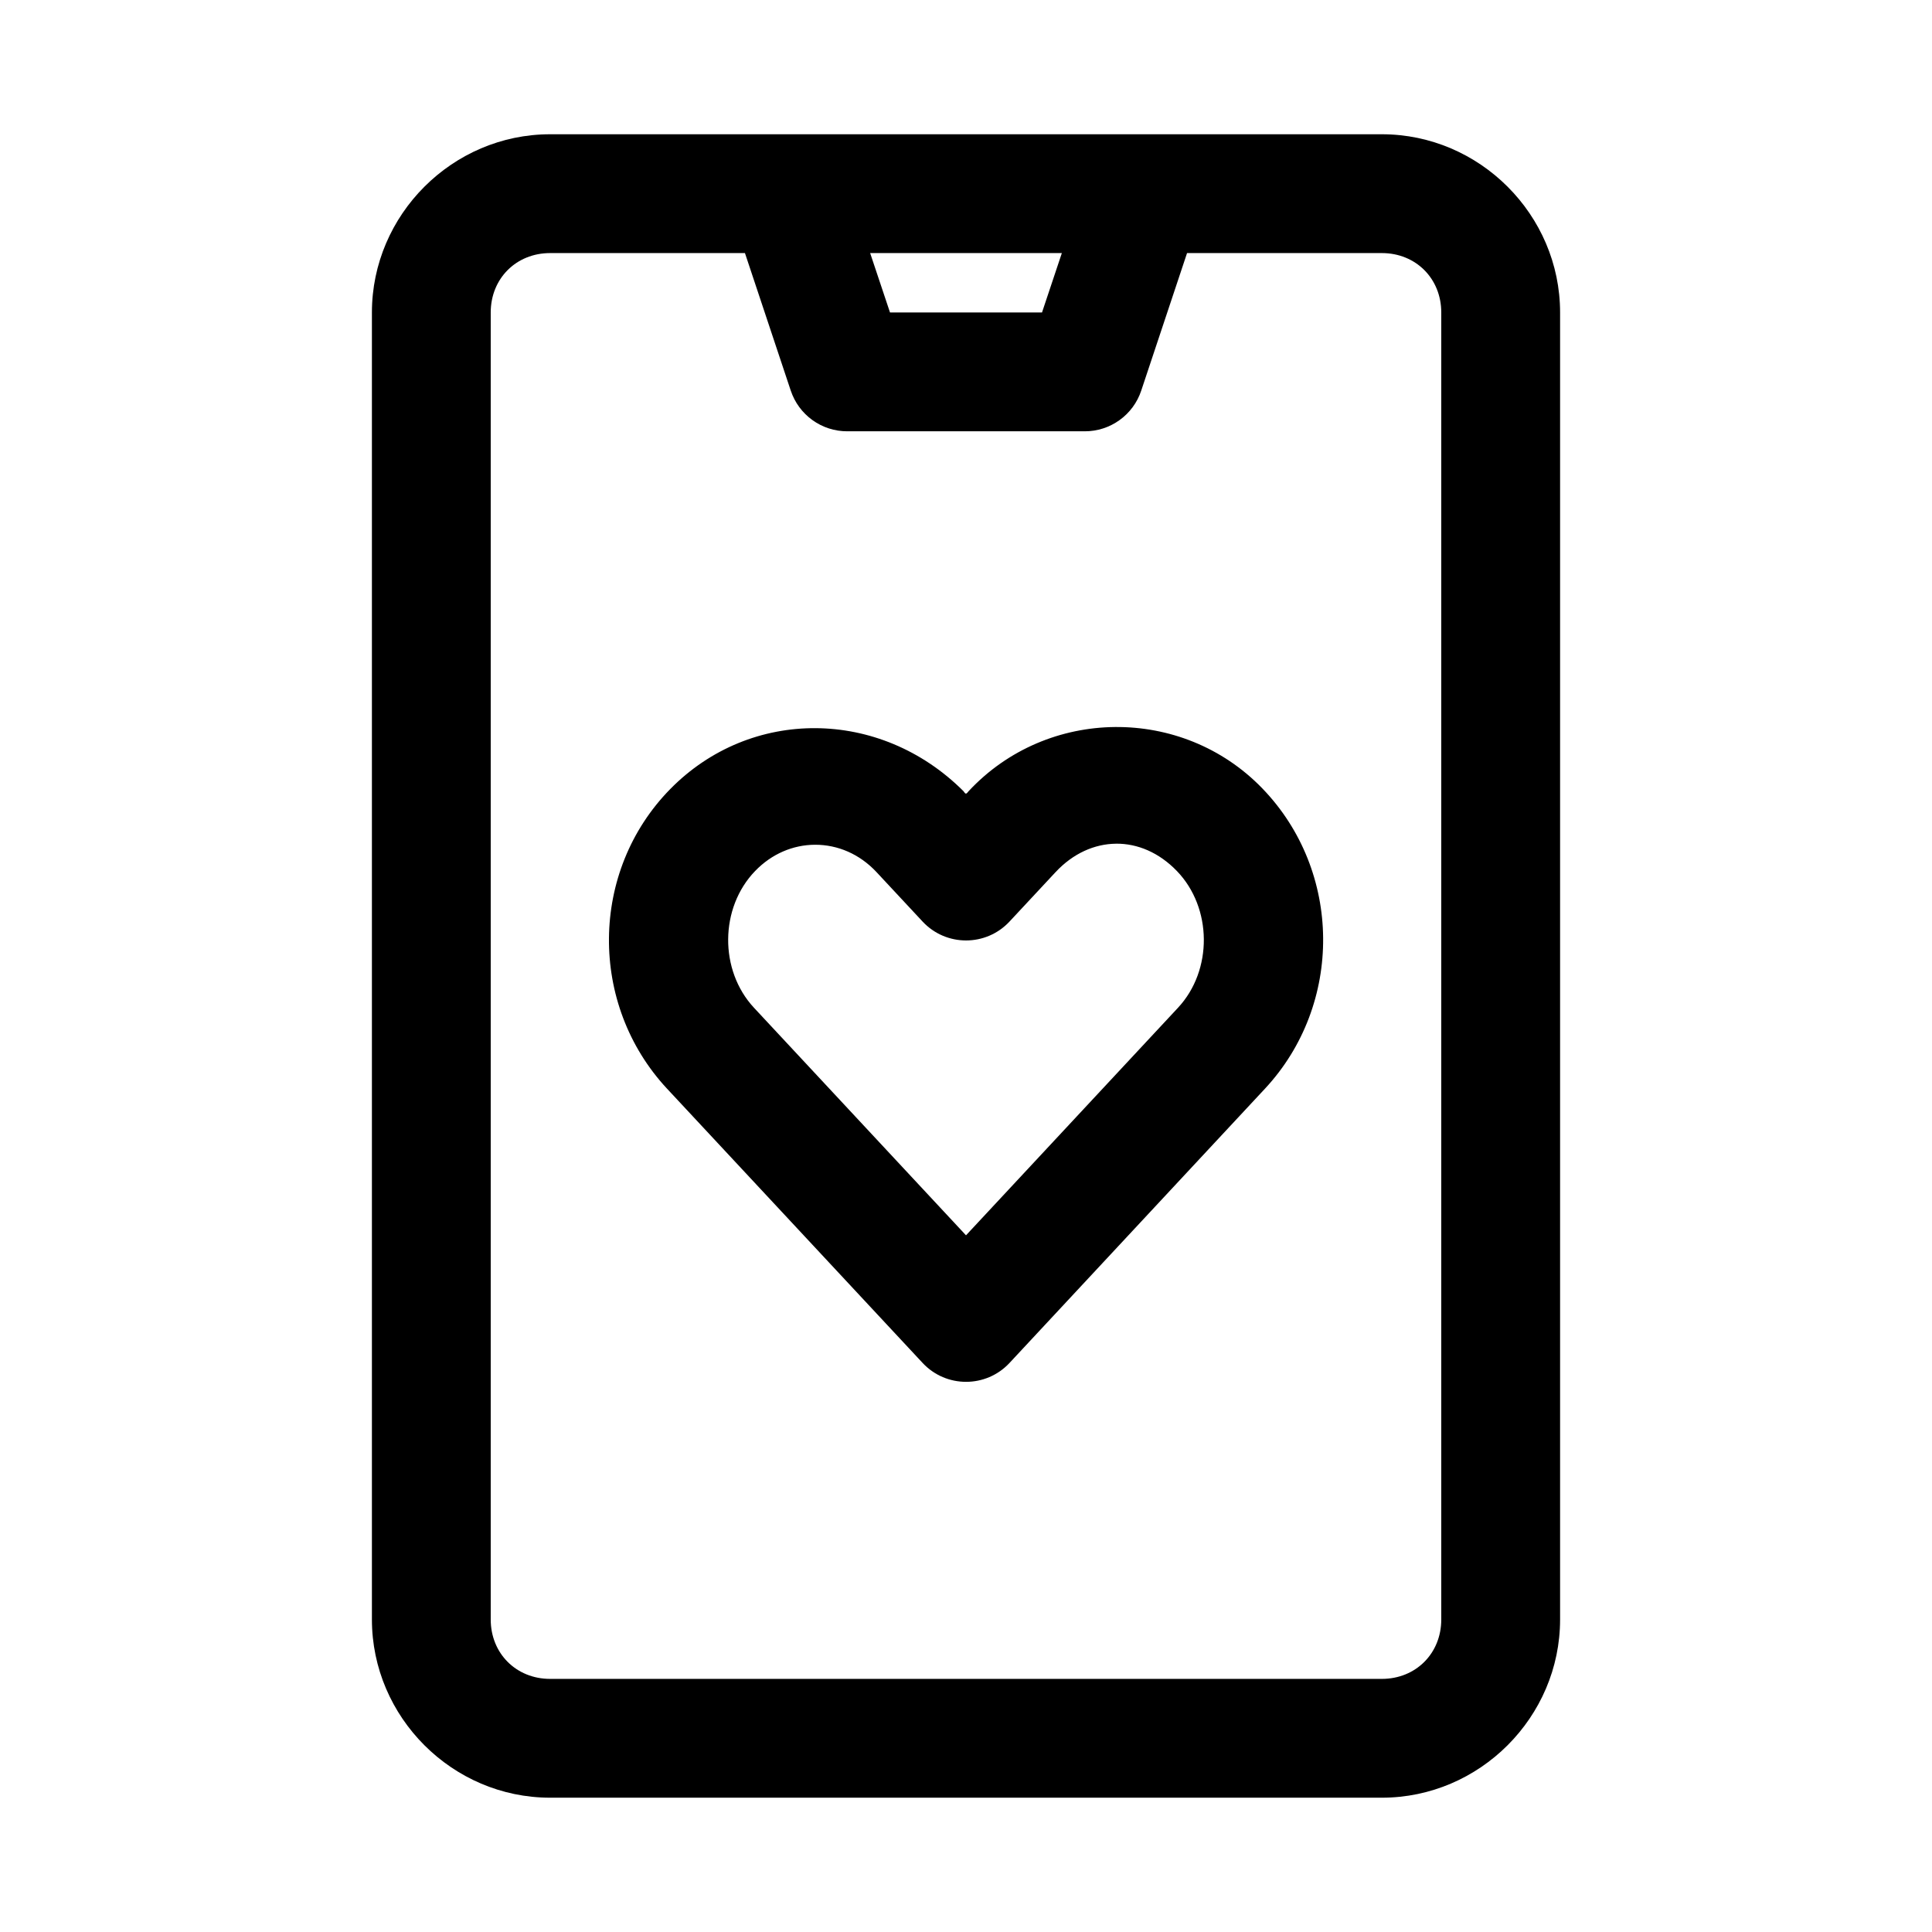 <?xml version="1.0" encoding="UTF-8"?>
<!-- Uploaded to: SVG Repo, www.svgrepo.com, Generator: SVG Repo Mixer Tools -->
<svg fill="#000000" width="800px" height="800px" version="1.1" viewBox="144 144 512 512" xmlns="http://www.w3.org/2000/svg">
 <g>
  <path d="m289.79 179.58c-25.895 0-47.23 21.34-47.23 47.23v346.37c0 25.895 21.34 47.23 47.23 47.23h220.42c25.895 0 47.23-21.34 47.23-47.23v-346.37c0-25.895-21.34-47.23-47.23-47.23zm0 31.488h51.629l12.145 36.469h0.004c1.047 3.137 3.051 5.863 5.734 7.793 2.684 1.934 5.906 2.973 9.211 2.969h62.977c3.305 0.004 6.527-1.035 9.207-2.969 2.684-1.93 4.691-4.656 5.734-7.793l12.148-36.469h51.629c8.996 0 15.742 6.75 15.742 15.742v346.37c0 8.996-6.75 15.742-15.742 15.742h-220.42c-8.996 0-15.742-6.75-15.742-15.742v-346.37c0-8.996 6.75-15.742 15.742-15.742zm84.809 0h50.801l-5.258 15.742h-40.281z"/>
  <path d="m320.79 432.53 67.711 72.664c6.227 6.676 16.805 6.676 23.031 0l67.68-72.664c20.832-22.352 20.551-57.641-0.695-79.609-21.246-21.973-56.977-21.613-77.812 0.738-0.695 0.91-0.809 0.836-1.383 0-22.074-22.047-56.387-22.277-77.723-0.527-21.34 21.754-21.637 57.039-0.812 79.398zm118.97-64.945c5.703-0.055 11.406 2.356 16.113 7.227 9.41 9.738 9.566 26.32 0.309 36.254l-56.18 60.305-56.184-60.301c-9.254-9.938-9.105-26.52 0.309-36.254 4.383-4.535 10.02-6.922 15.836-6.949 6.023-0.027 11.863 2.465 16.328 7.258l12.207 13.098c6.227 6.676 16.805 6.676 23.031 0l12.207-13.098c4.629-4.965 10.316-7.481 16.02-7.535z"/>
 </g>
</svg>